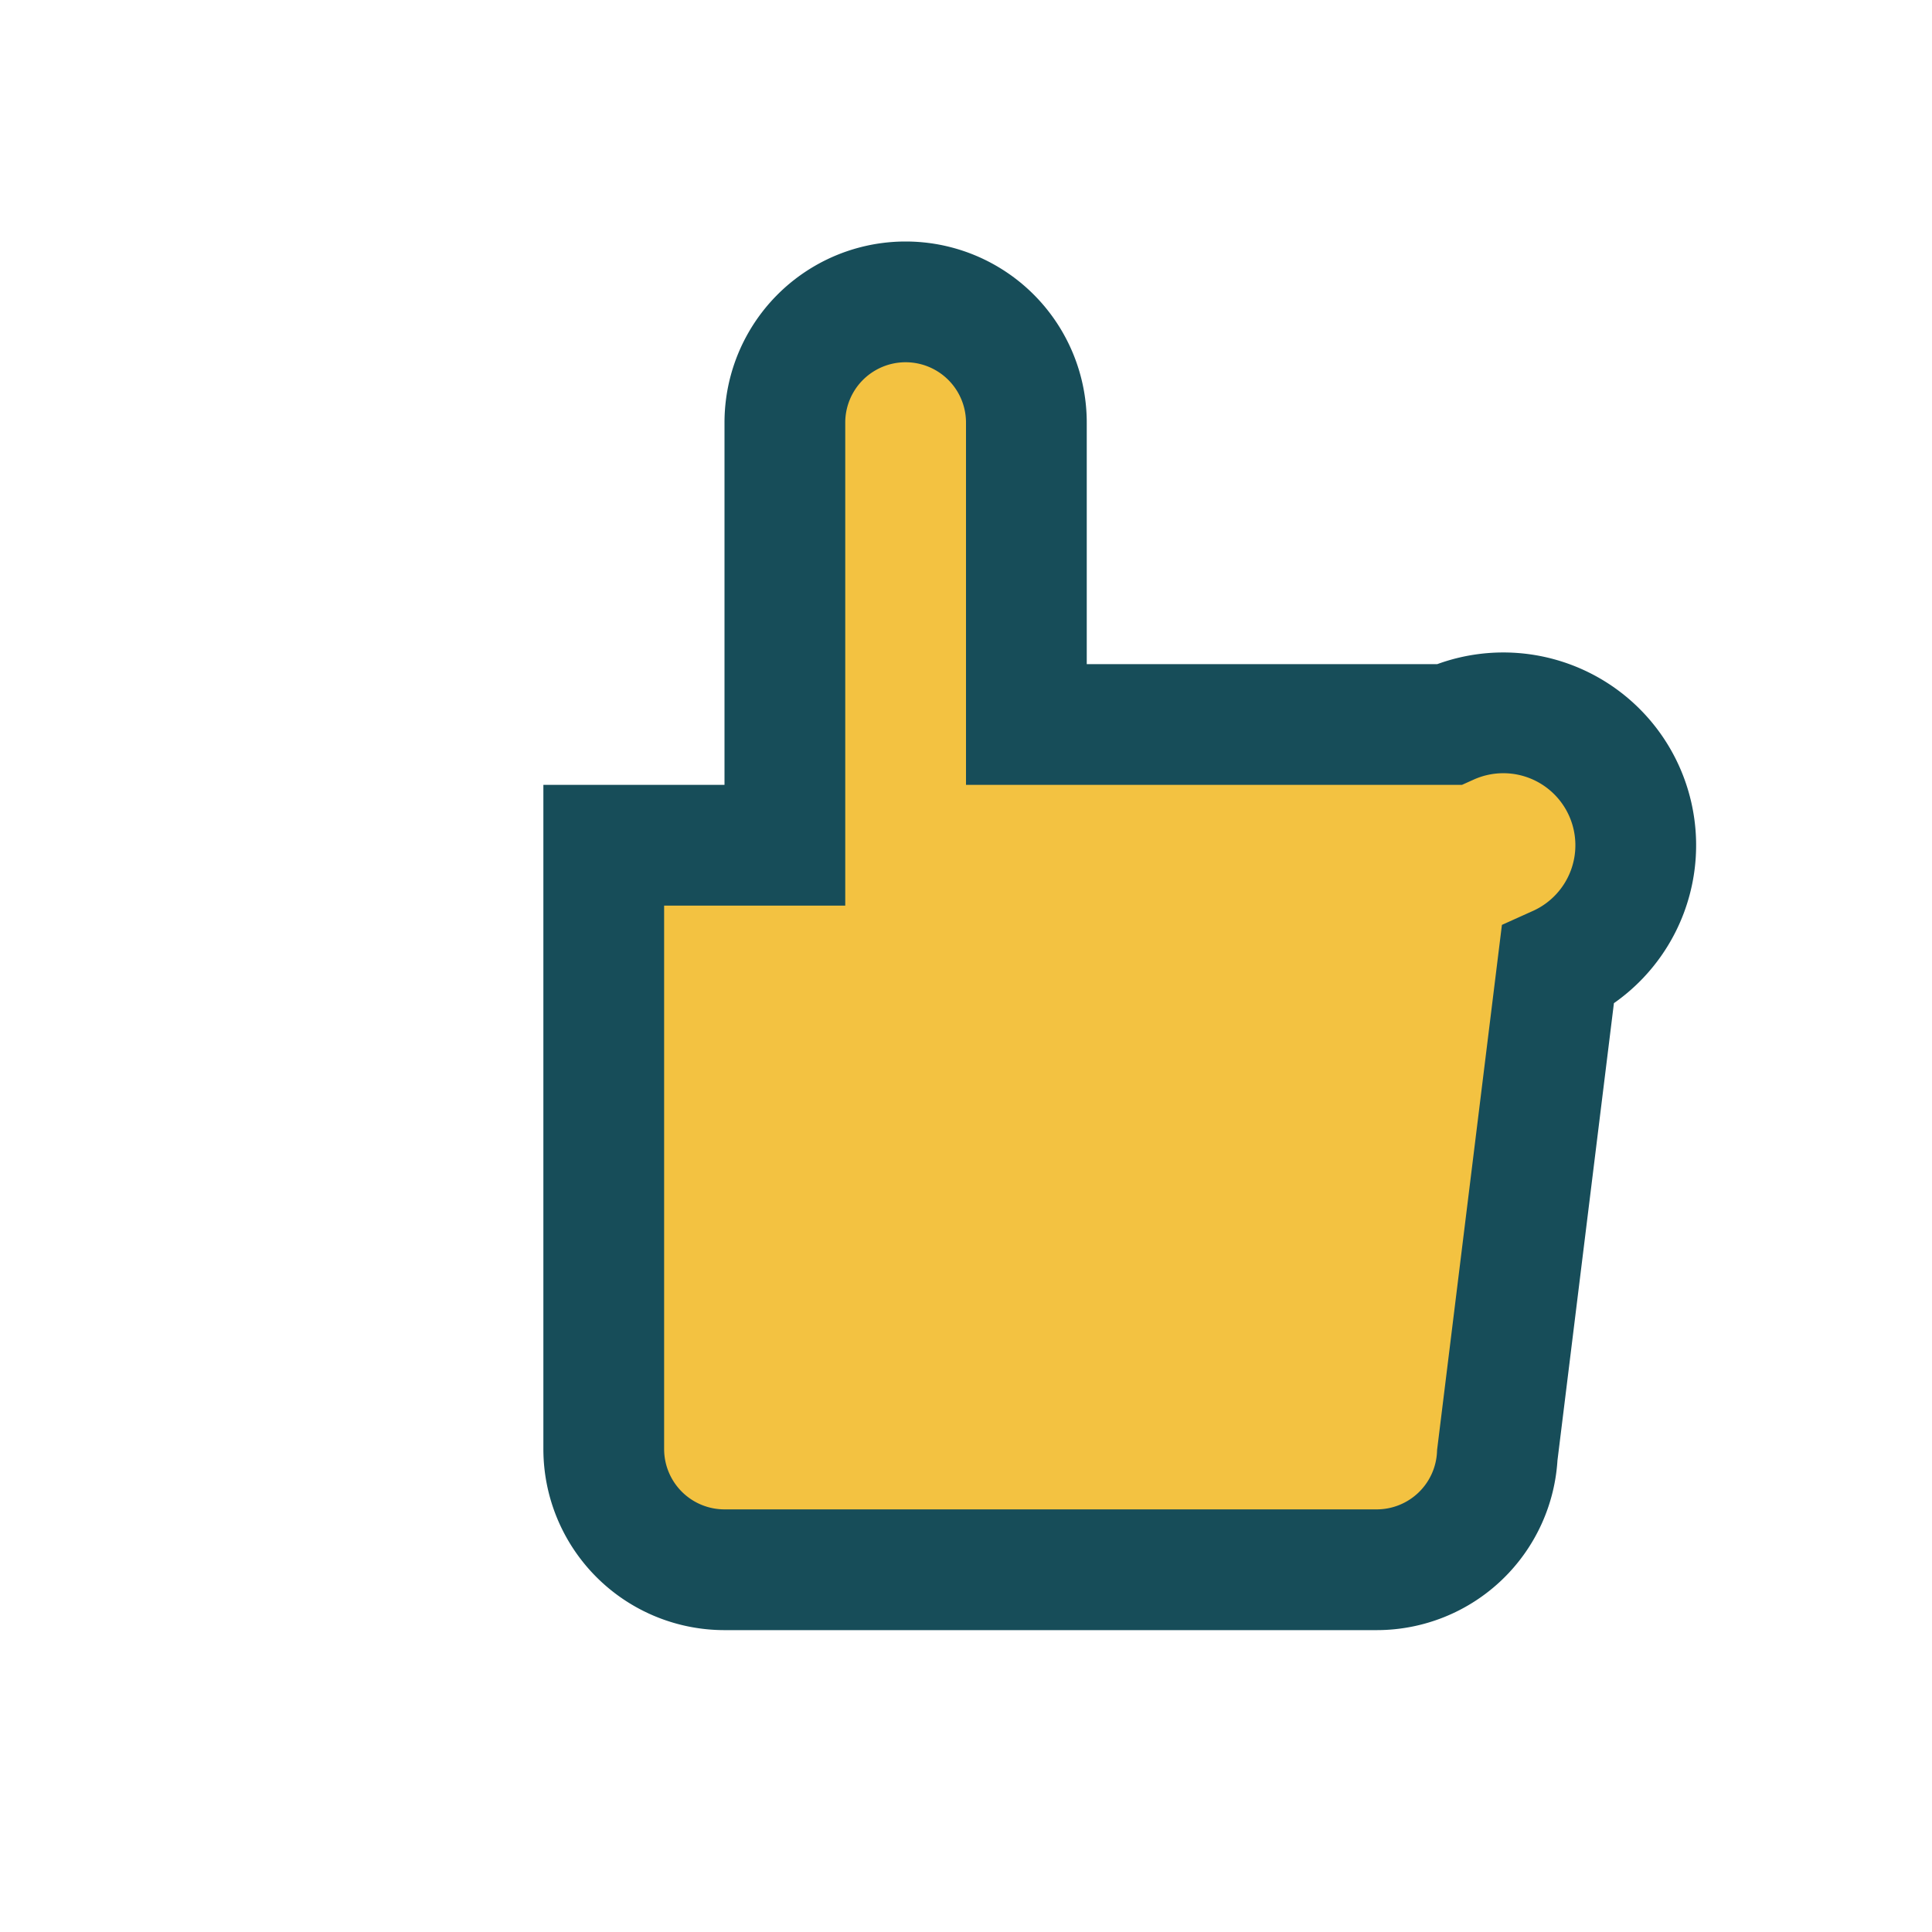 <?xml version="1.0" encoding="UTF-8"?>
<svg xmlns="http://www.w3.org/2000/svg" width="32" height="32" viewBox="0 0 32 32"><path d="M10 14v10a2 2 0 002 2h10.8a2 2 0 002-1.9l1-8.1A2 2 0 0024 12h-7v-5a2 2 0 00-4 0v7z" fill="#F3C241" stroke="#174D59" stroke-width="2"/></svg>